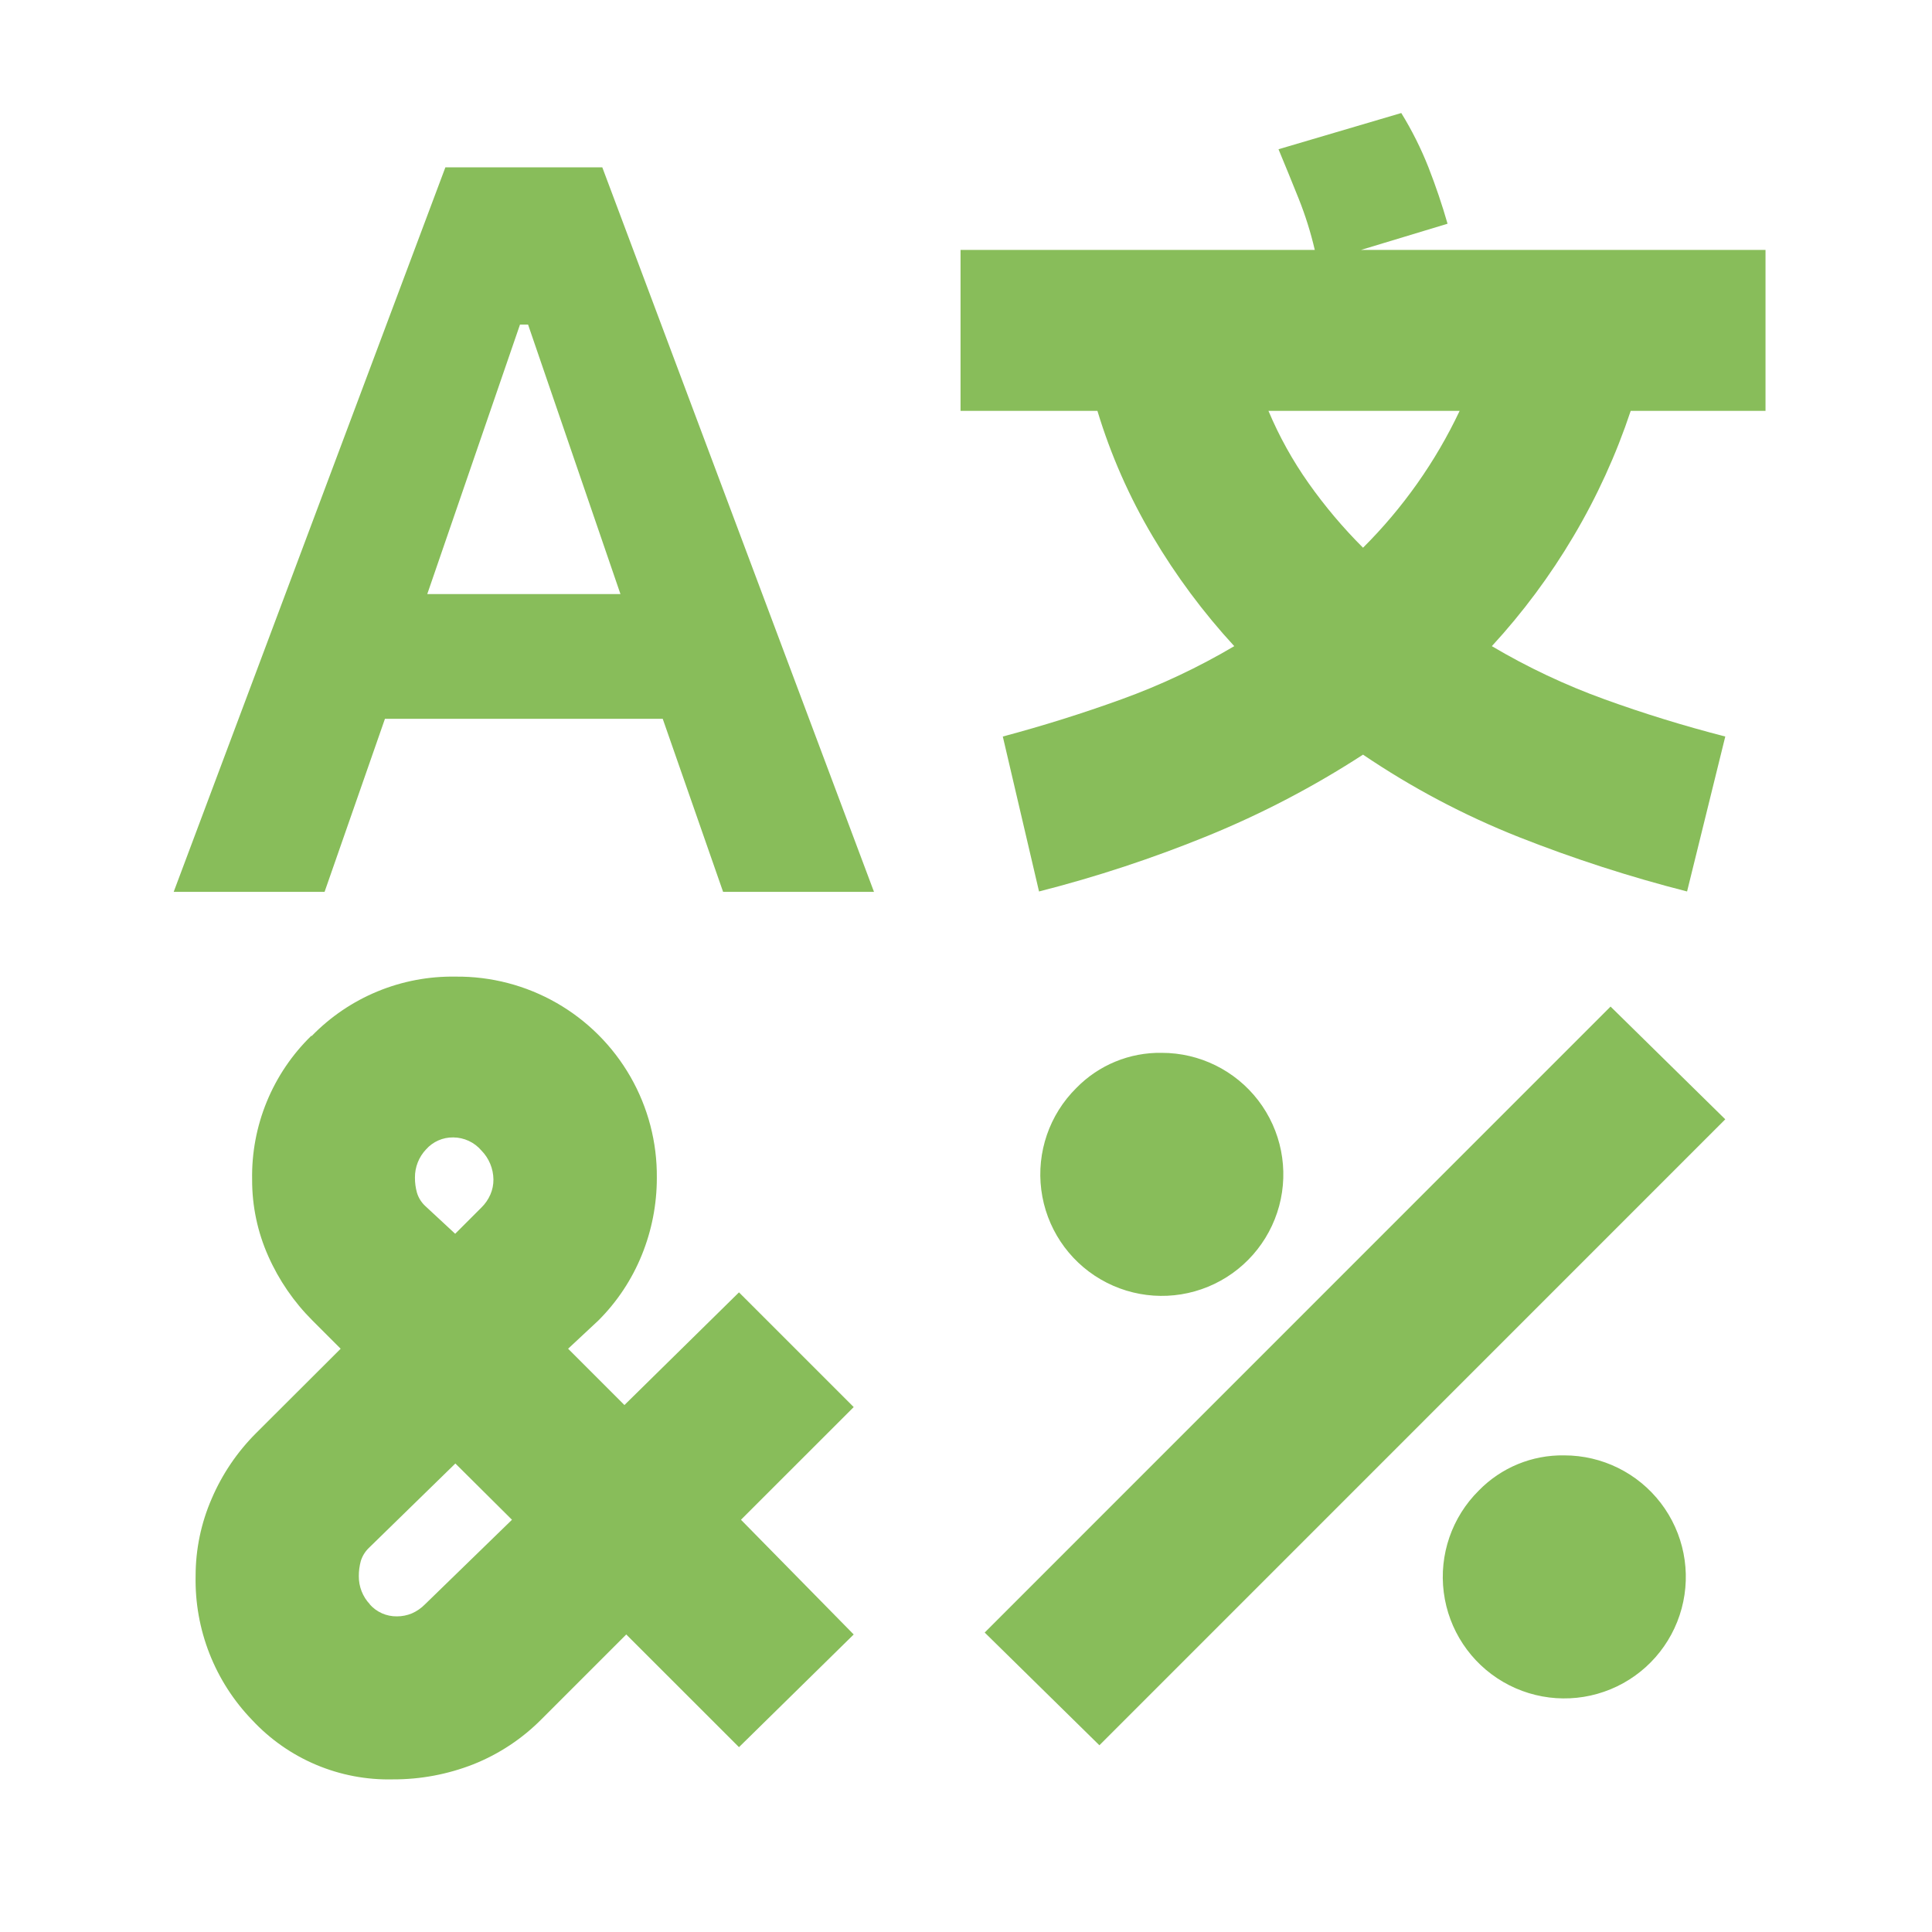 <svg id="ico_information" xmlns="http://www.w3.org/2000/svg" xmlns:xlink="http://www.w3.org/1999/xlink" width="40" height="40" viewBox="0 0 40 40">
  <defs>
    <clipPath id="clip-path">
      <path id="パス_85" data-name="パス 85" d="M30.616,30.861a2.516,2.516,0,1,0,1.771-.729,2.412,2.412,0,0,0-1.771.729m-8.333-8.334a2.516,2.516,0,1,0,1.77-.729,2.413,2.413,0,0,0-1.77.729M20.387,33.8l2.375,2.334L35.72,23.174,33.345,20.84ZM7.658,33.215a.835.835,0,0,1-.229-.583,1.172,1.172,0,0,1,.041-.313.639.639,0,0,1,.167-.271L9.428,30.3,10.6,31.465,8.8,33.215a.872.872,0,0,1-.271.188.8.8,0,0,1-.312.062.735.735,0,0,1-.563-.25M8.8,24.965a.62.62,0,0,1-.167-.27,1.135,1.135,0,0,1-.042-.314.839.839,0,0,1,.229-.583.737.737,0,0,1,.563-.249.771.771,0,0,1,.583.27.87.87,0,0,1,.25.6.763.763,0,0,1-.063.312.852.852,0,0,1-.187.271l-.542.542Zm-2.355-3.52A4.055,4.055,0,0,0,5.22,24.424a3.863,3.863,0,0,0,.334,1.583,4.4,4.4,0,0,0,.916,1.334l.583.583L5.3,29.673a4.321,4.321,0,0,0-.917,1.355,4,4,0,0,0-.333,1.6A4.168,4.168,0,0,0,5.22,35.611,3.856,3.856,0,0,0,8.137,36.84,4.508,4.508,0,0,0,9.8,36.528a4.141,4.141,0,0,0,1.416-.938l1.75-1.75L15.3,36.173l2.375-2.333-2.334-2.375,2.334-2.333L15.3,26.757,12.928,29.09l-1.166-1.166.625-.583a4.081,4.081,0,0,0,.9-1.355,4.236,4.236,0,0,0,.312-1.6,4.125,4.125,0,0,0-4.167-4.166,4.057,4.057,0,0,0-2.979,1.23m4.313-14.73h.167L12.846,12.3h-4ZM9.221,3.465l-5.625,15H6.72l1.25-3.583h5.751l1.25,3.583h3.124l-5.625-15Zm17.874,6.542a7.922,7.922,0,0,1-.833-1.5H30.22a10.078,10.078,0,0,1-2,2.833,10.206,10.206,0,0,1-1.125-1.333M26.47,3.09q.208.5.417,1.021a7.314,7.314,0,0,1,.334,1.063H19.887V8.507h2.834a11.752,11.752,0,0,0,1.145,2.6,13.519,13.519,0,0,0,1.688,2.271,13.839,13.839,0,0,1-2.334,1.1q-1.207.437-2.458.771l.75,3.208a26.675,26.675,0,0,0,3.479-1.146,19.3,19.3,0,0,0,3.229-1.687,16.757,16.757,0,0,0,3.23,1.708,29,29,0,0,0,3.479,1.125l.791-3.208q-1.292-.333-2.5-.771a13.793,13.793,0,0,1-2.333-1.1,13.519,13.519,0,0,0,1.688-2.271,13.36,13.36,0,0,0,1.187-2.6h2.791V5.174H28.179l1.791-.542q-.167-.583-.395-1.167a7.163,7.163,0,0,0-.563-1.125Z" fill="rgba(0,0,0,0)"/>
    </clipPath>
    <linearGradient id="linear-gradient" x1="-0.109" y1="1.092" x2="-0.079" y2="1.092" gradientUnits="objectBoundingBox">
      <stop offset="0" stop-color="#b0d391"/>
      <stop offset="1" stop-color="#88bd5a"/>
    </linearGradient>
  </defs>
  <path id="パス_91" data-name="パス 91" d="M0,0H40V40H0Z" fill="none"/>
  <g id="グループ_46" data-name="グループ 46">
    <g id="グループ_45" data-name="グループ 45" clip-path="url(#clip-path)">
      <rect id="長方形_36" data-name="長方形 36" width="32.957" height="34.5" transform="translate(3.596 2.34)" fill="url(#linear-gradient)"/>
    </g>
  </g>
</svg>
